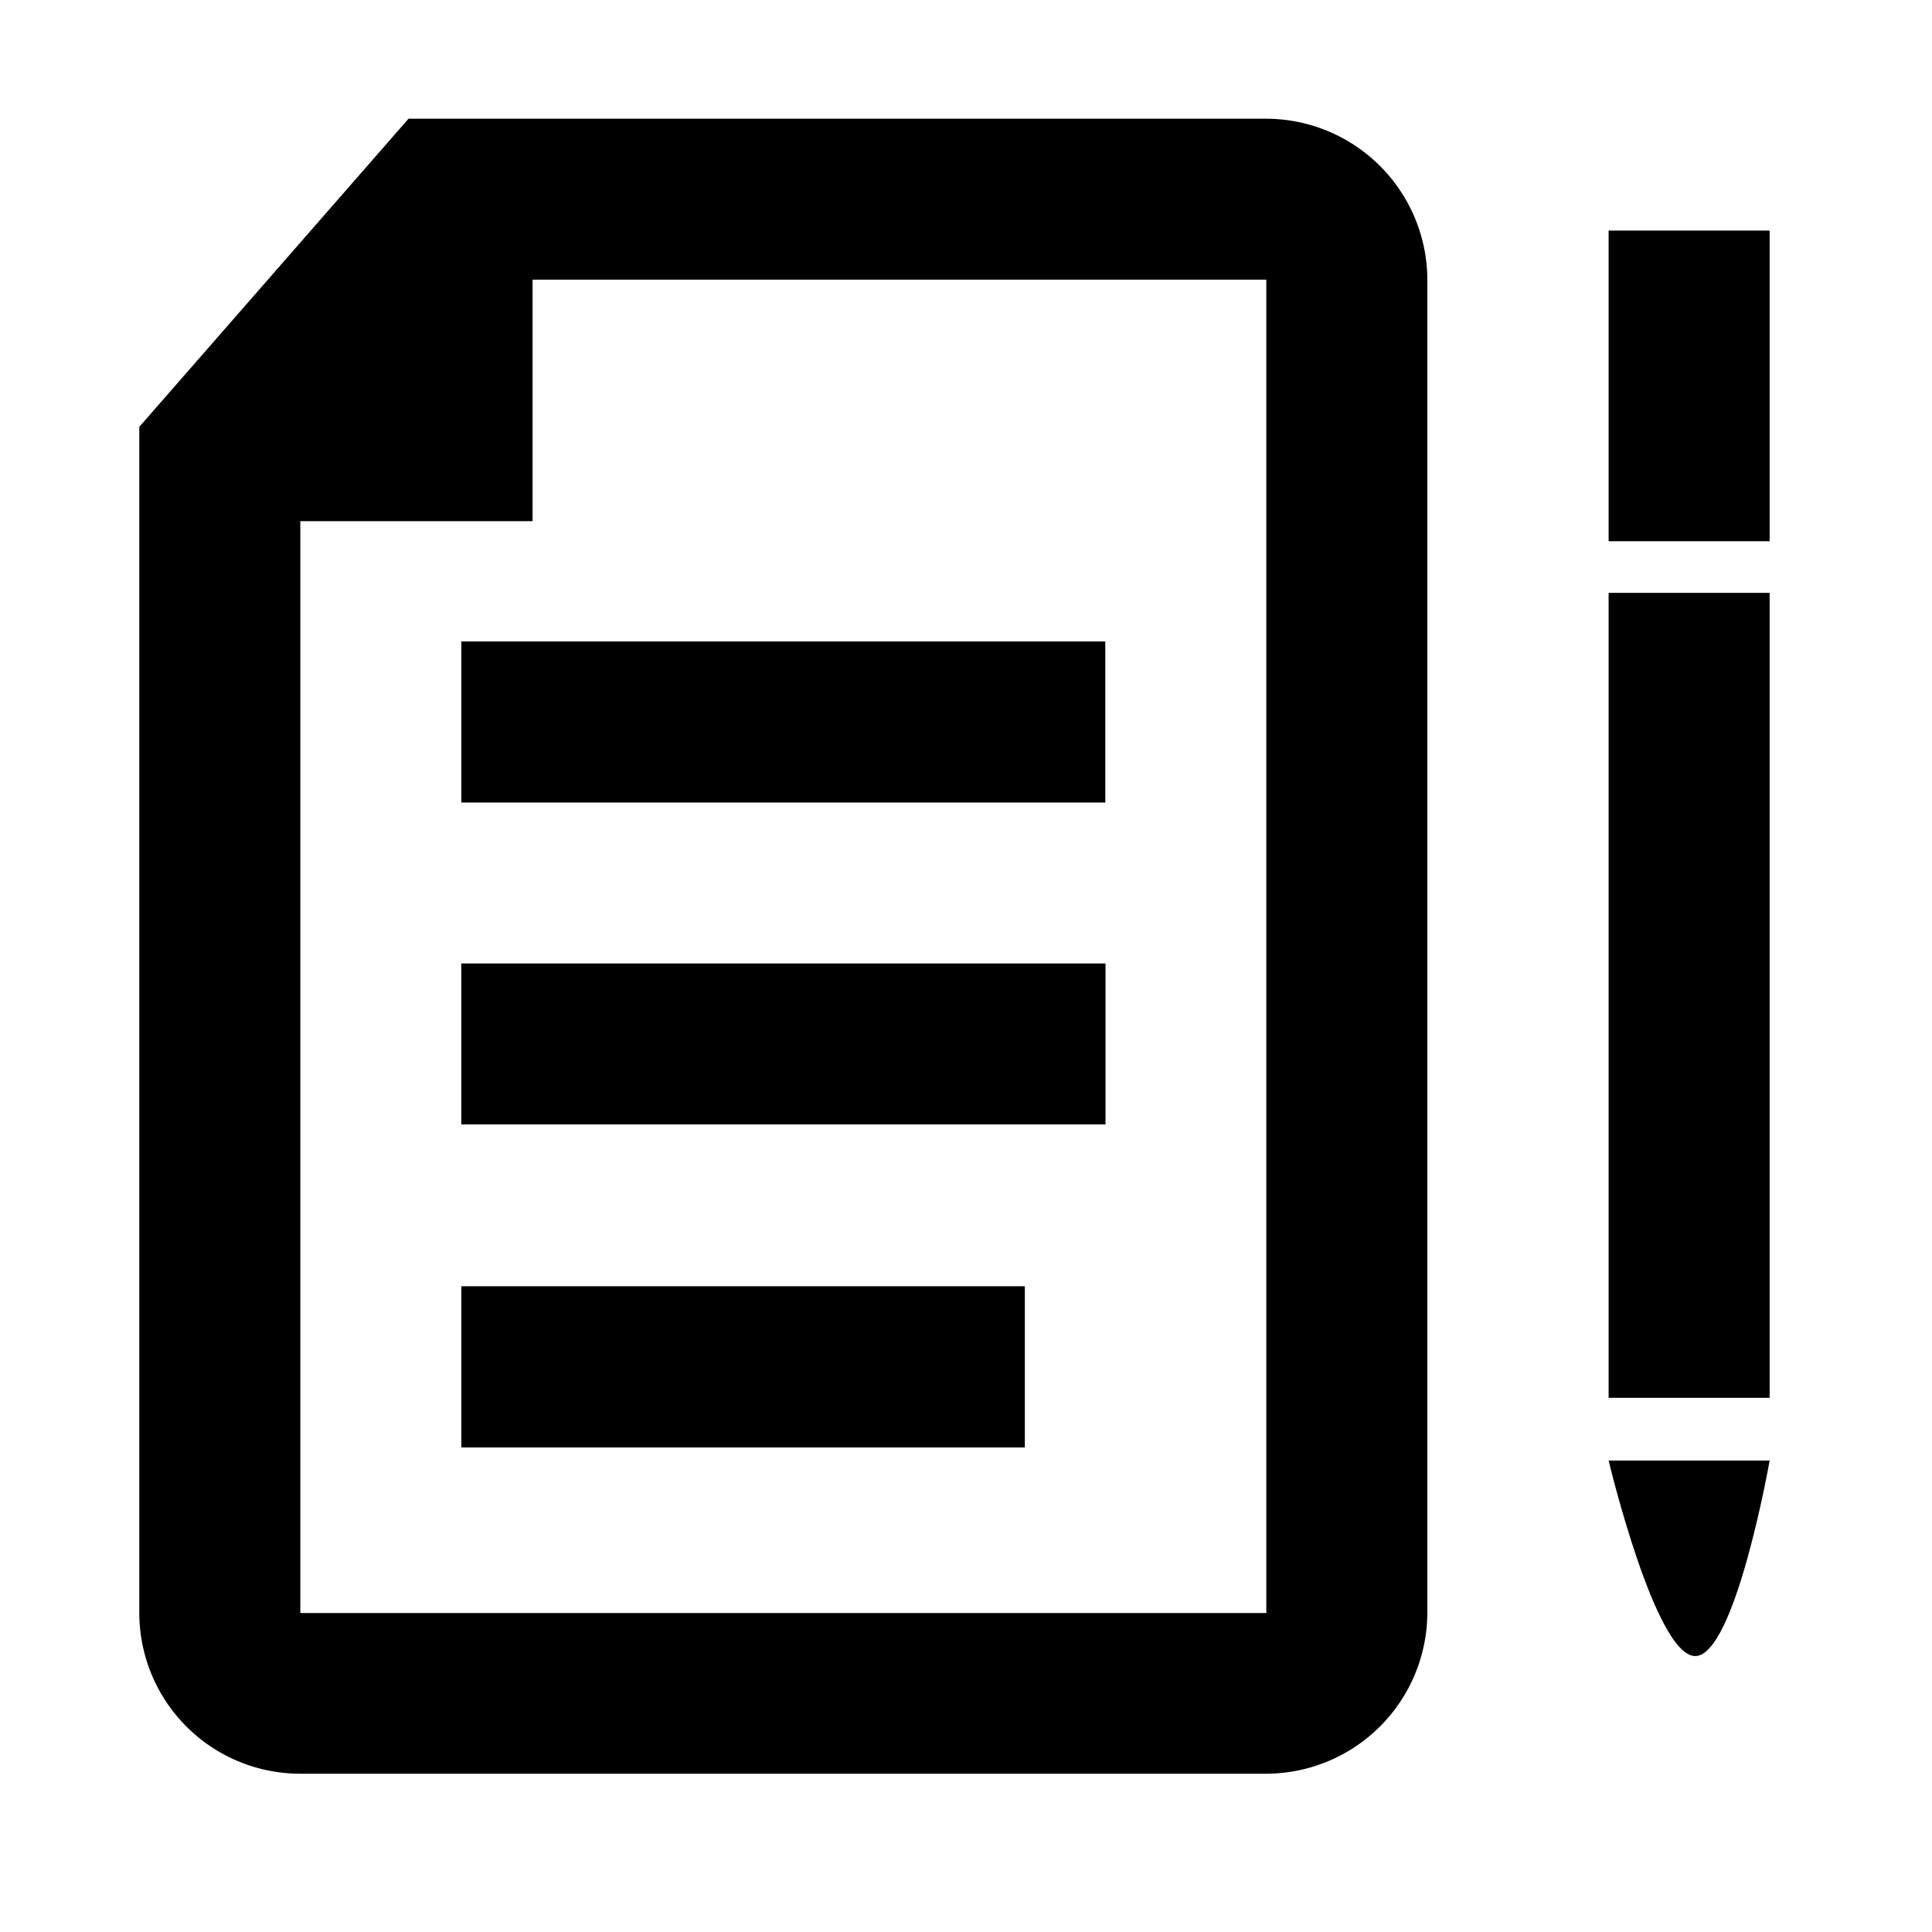 <svg id="event_note" xmlns="http://www.w3.org/2000/svg" width="29" height="29" viewBox="0 0 29 29">
  <path id="Path_1317" data-name="Path 1317" d="M0,0H29V29H0Z" fill="none"/>
  <path id="Path_1318" data-name="Path 1318" d="M16.23,9.322H6.564v2.417H16.23Zm2.417-7.847H5.771L1.73,6.1V23.9a2.416,2.416,0,0,0,2.417,2.417h14.5A2.424,2.424,0,0,0,21.064,23.9V3.891A2.424,2.424,0,0,0,18.647,1.475Zm0,22.43H4.147V7.516H7.633V3.891H18.647ZM15.022,19H6.564V21.42h8.458Z" transform="translate(0.361 0.307)"/>
  <path id="Path_1319" data-name="Path 1319" d="M15.4,1.969H5.73V4.385H15.4Z" transform="translate(1.194 12.493)"/>
  <path id="Path_1320" data-name="Path 1320" d="M12.083,0H0V2.417H12.083Z" transform="translate(26.563 8.899) rotate(90)"/>
  <path id="Path_1322" data-name="Path 1322" d="M4.663,0H0V2.417H4.663Z" transform="translate(26.563 3.461) rotate(90)"/>
  <path id="Path_1321" data-name="Path 1321" d="M0,0V2.417s2.935-.7,2.935-1.3S0,0,0,0Z" transform="translate(26.563 21.923) rotate(90)"/>
</svg>
